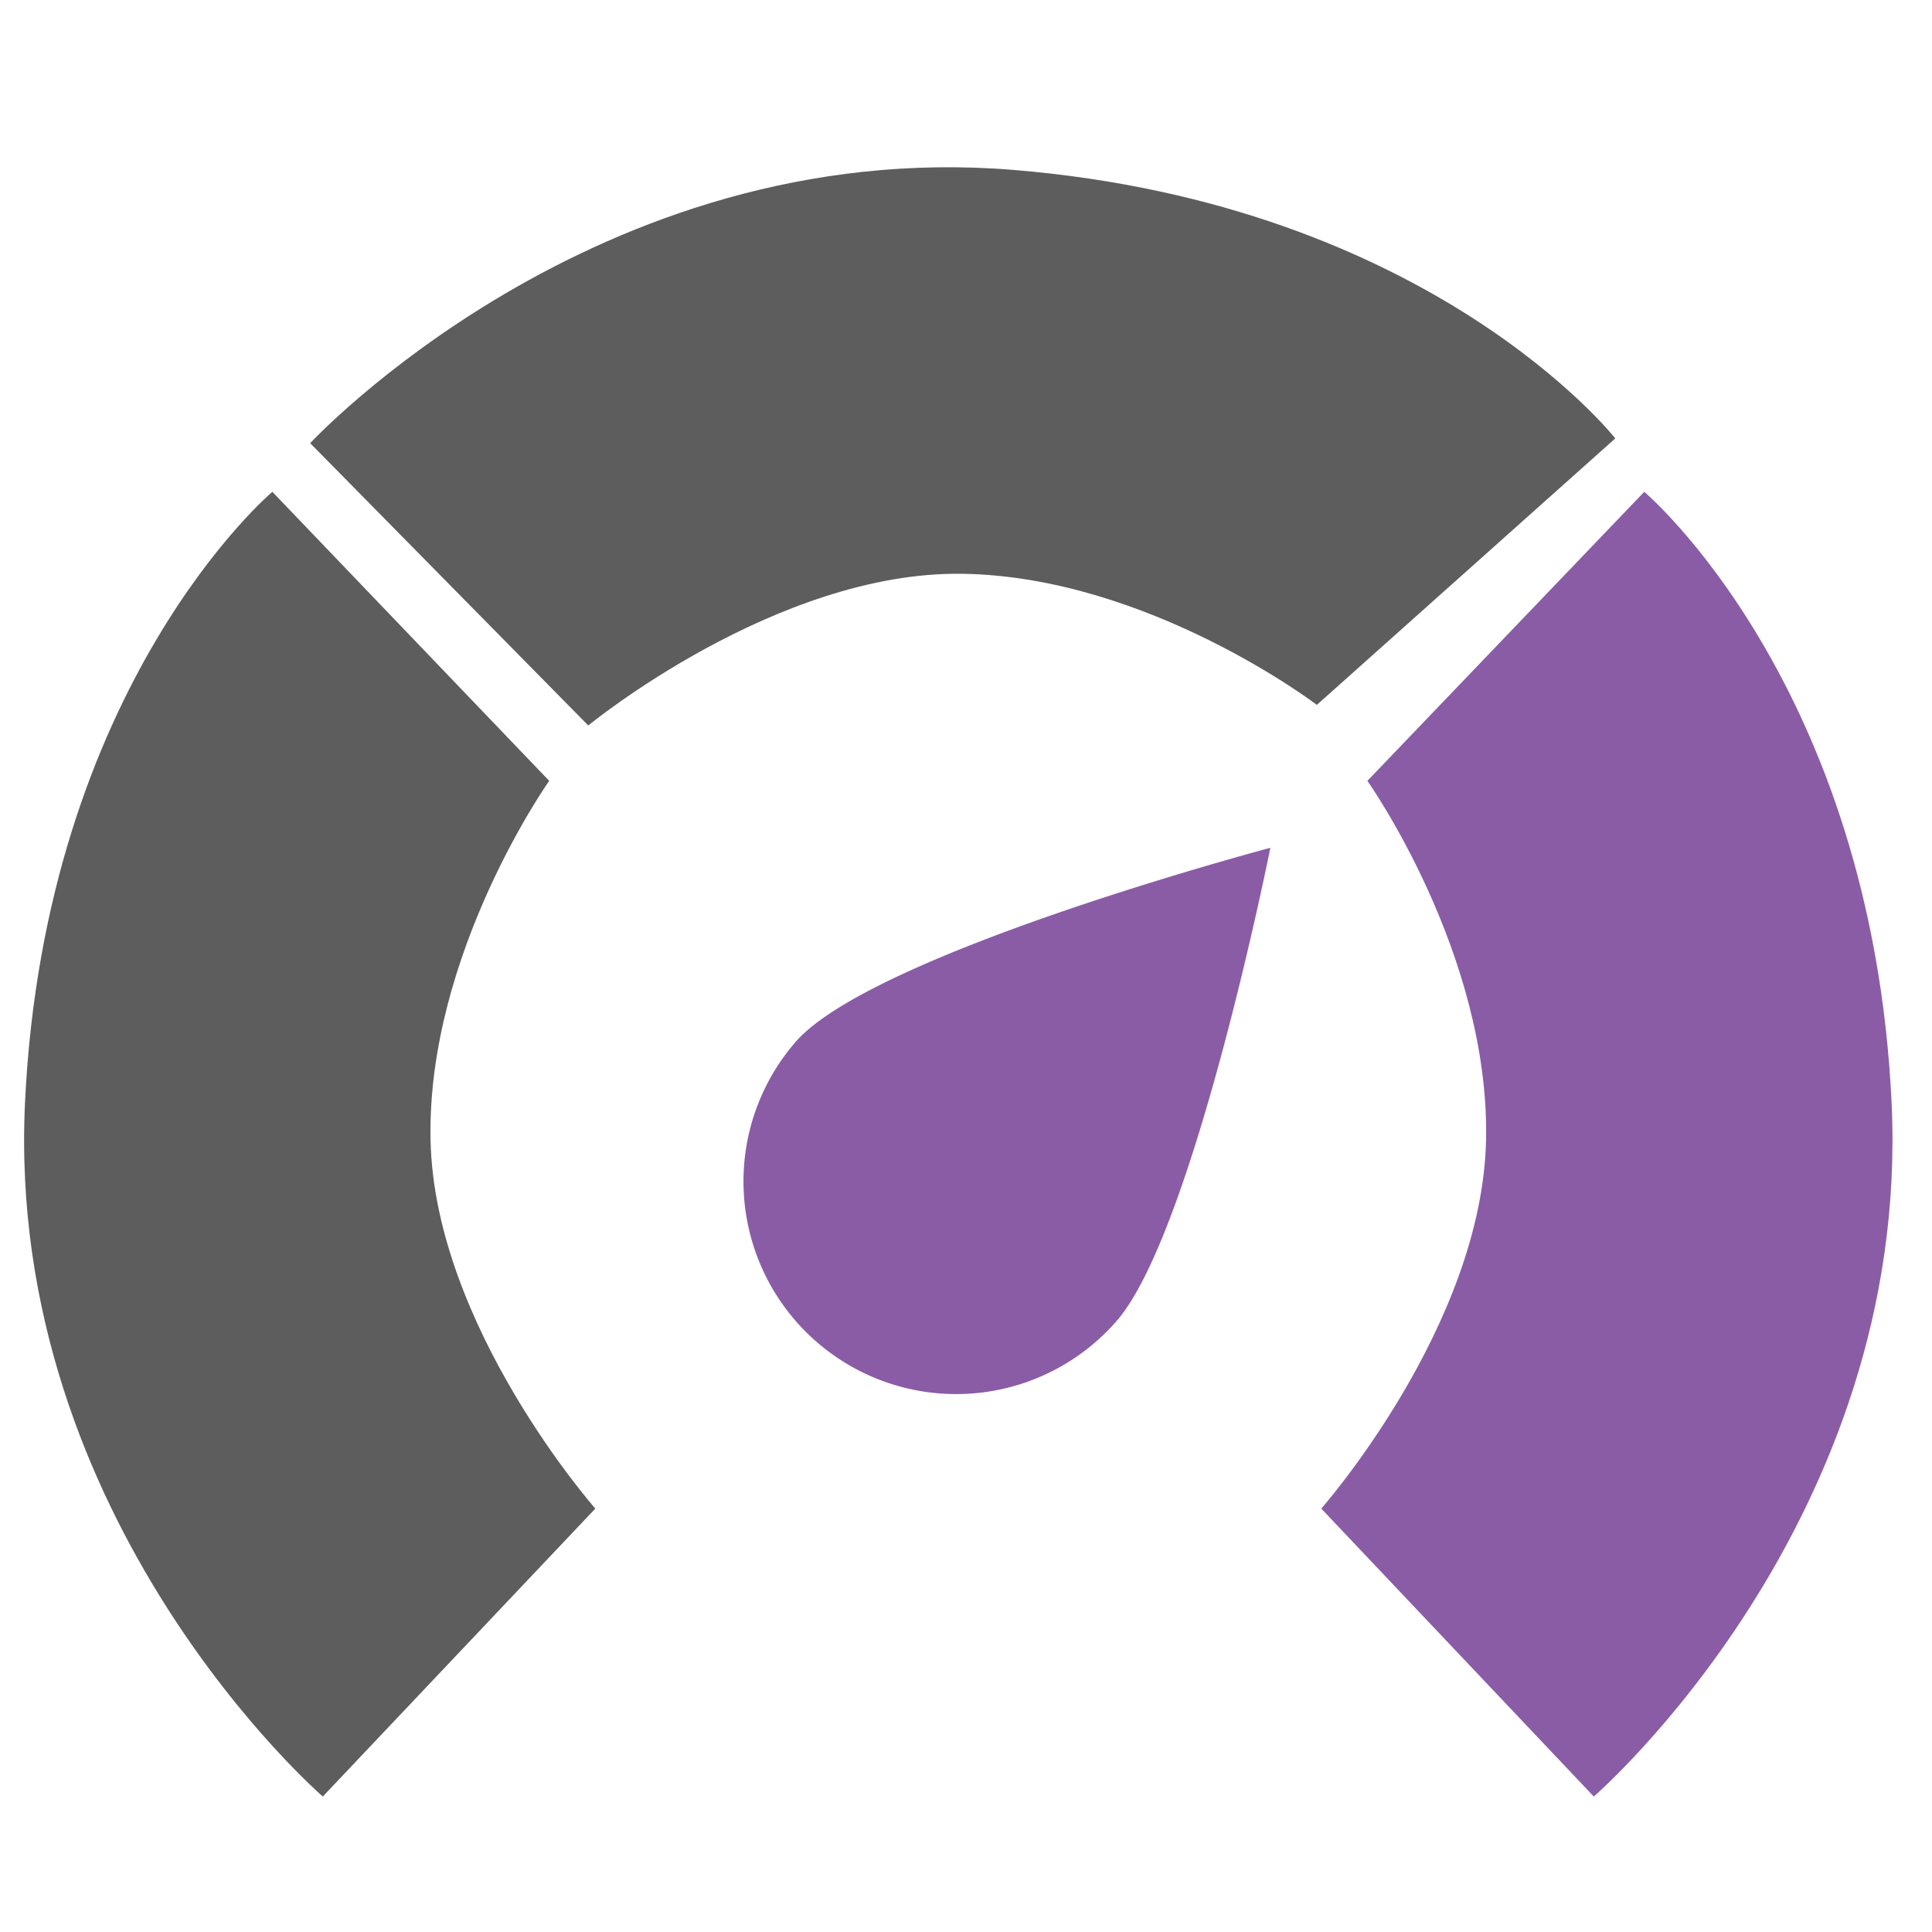 <svg xmlns="http://www.w3.org/2000/svg" id="performance-icon" width="80" height="80" viewBox="0 0 80 80"><rect id="icon-bg" width="80" height="80" fill="none" opacity="0.71"></rect><g id="icon" transform="translate(1 6)"><path id="shape-4" d="M-386,1456.258l-11.284,11.923s-13.151-11.366-12.332-28.725,10.242-25.3,10.242-25.3l11.464,11.968s-5.068,7.155-4.913,14.865S-386,1456.258-386,1456.258Z" transform="translate(409.651 -1399.791)" fill="#5d5d5d"></path><path id="shape-3" d="M23.653,42.1,12.369,54.022S-.782,42.656.037,25.3,10.279,0,10.279,0L21.743,11.968s-5.068,7.155-4.913,14.865S23.653,42.1,23.653,42.1Z" transform="matrix(-0.035, 0.999, -0.999, -0.035, 66.245, 1.885)" fill="#5d5d5d"></path><path id="shape-2" d="M-409.651,1456.258l11.284,11.923s13.151-11.366,12.332-28.725-10.242-25.3-10.242-25.3l-11.464,11.968s5.068,7.155,4.913,14.865S-409.651,1456.258-409.651,1456.258Z" transform="translate(463.362 -1399.791)" fill="#8a5ca6"></path><path id="shape-1" d="M9.566,0S17.61,14.094,17.61,18.956a8.805,8.805,0,1,1-17.61,0C0,14.094,9.566,0,9.566,0Z" transform="matrix(0.755, 0.656, -0.656, 0.755, 44.38, 22.831)" fill="#8a5ca6"></path></g></svg>